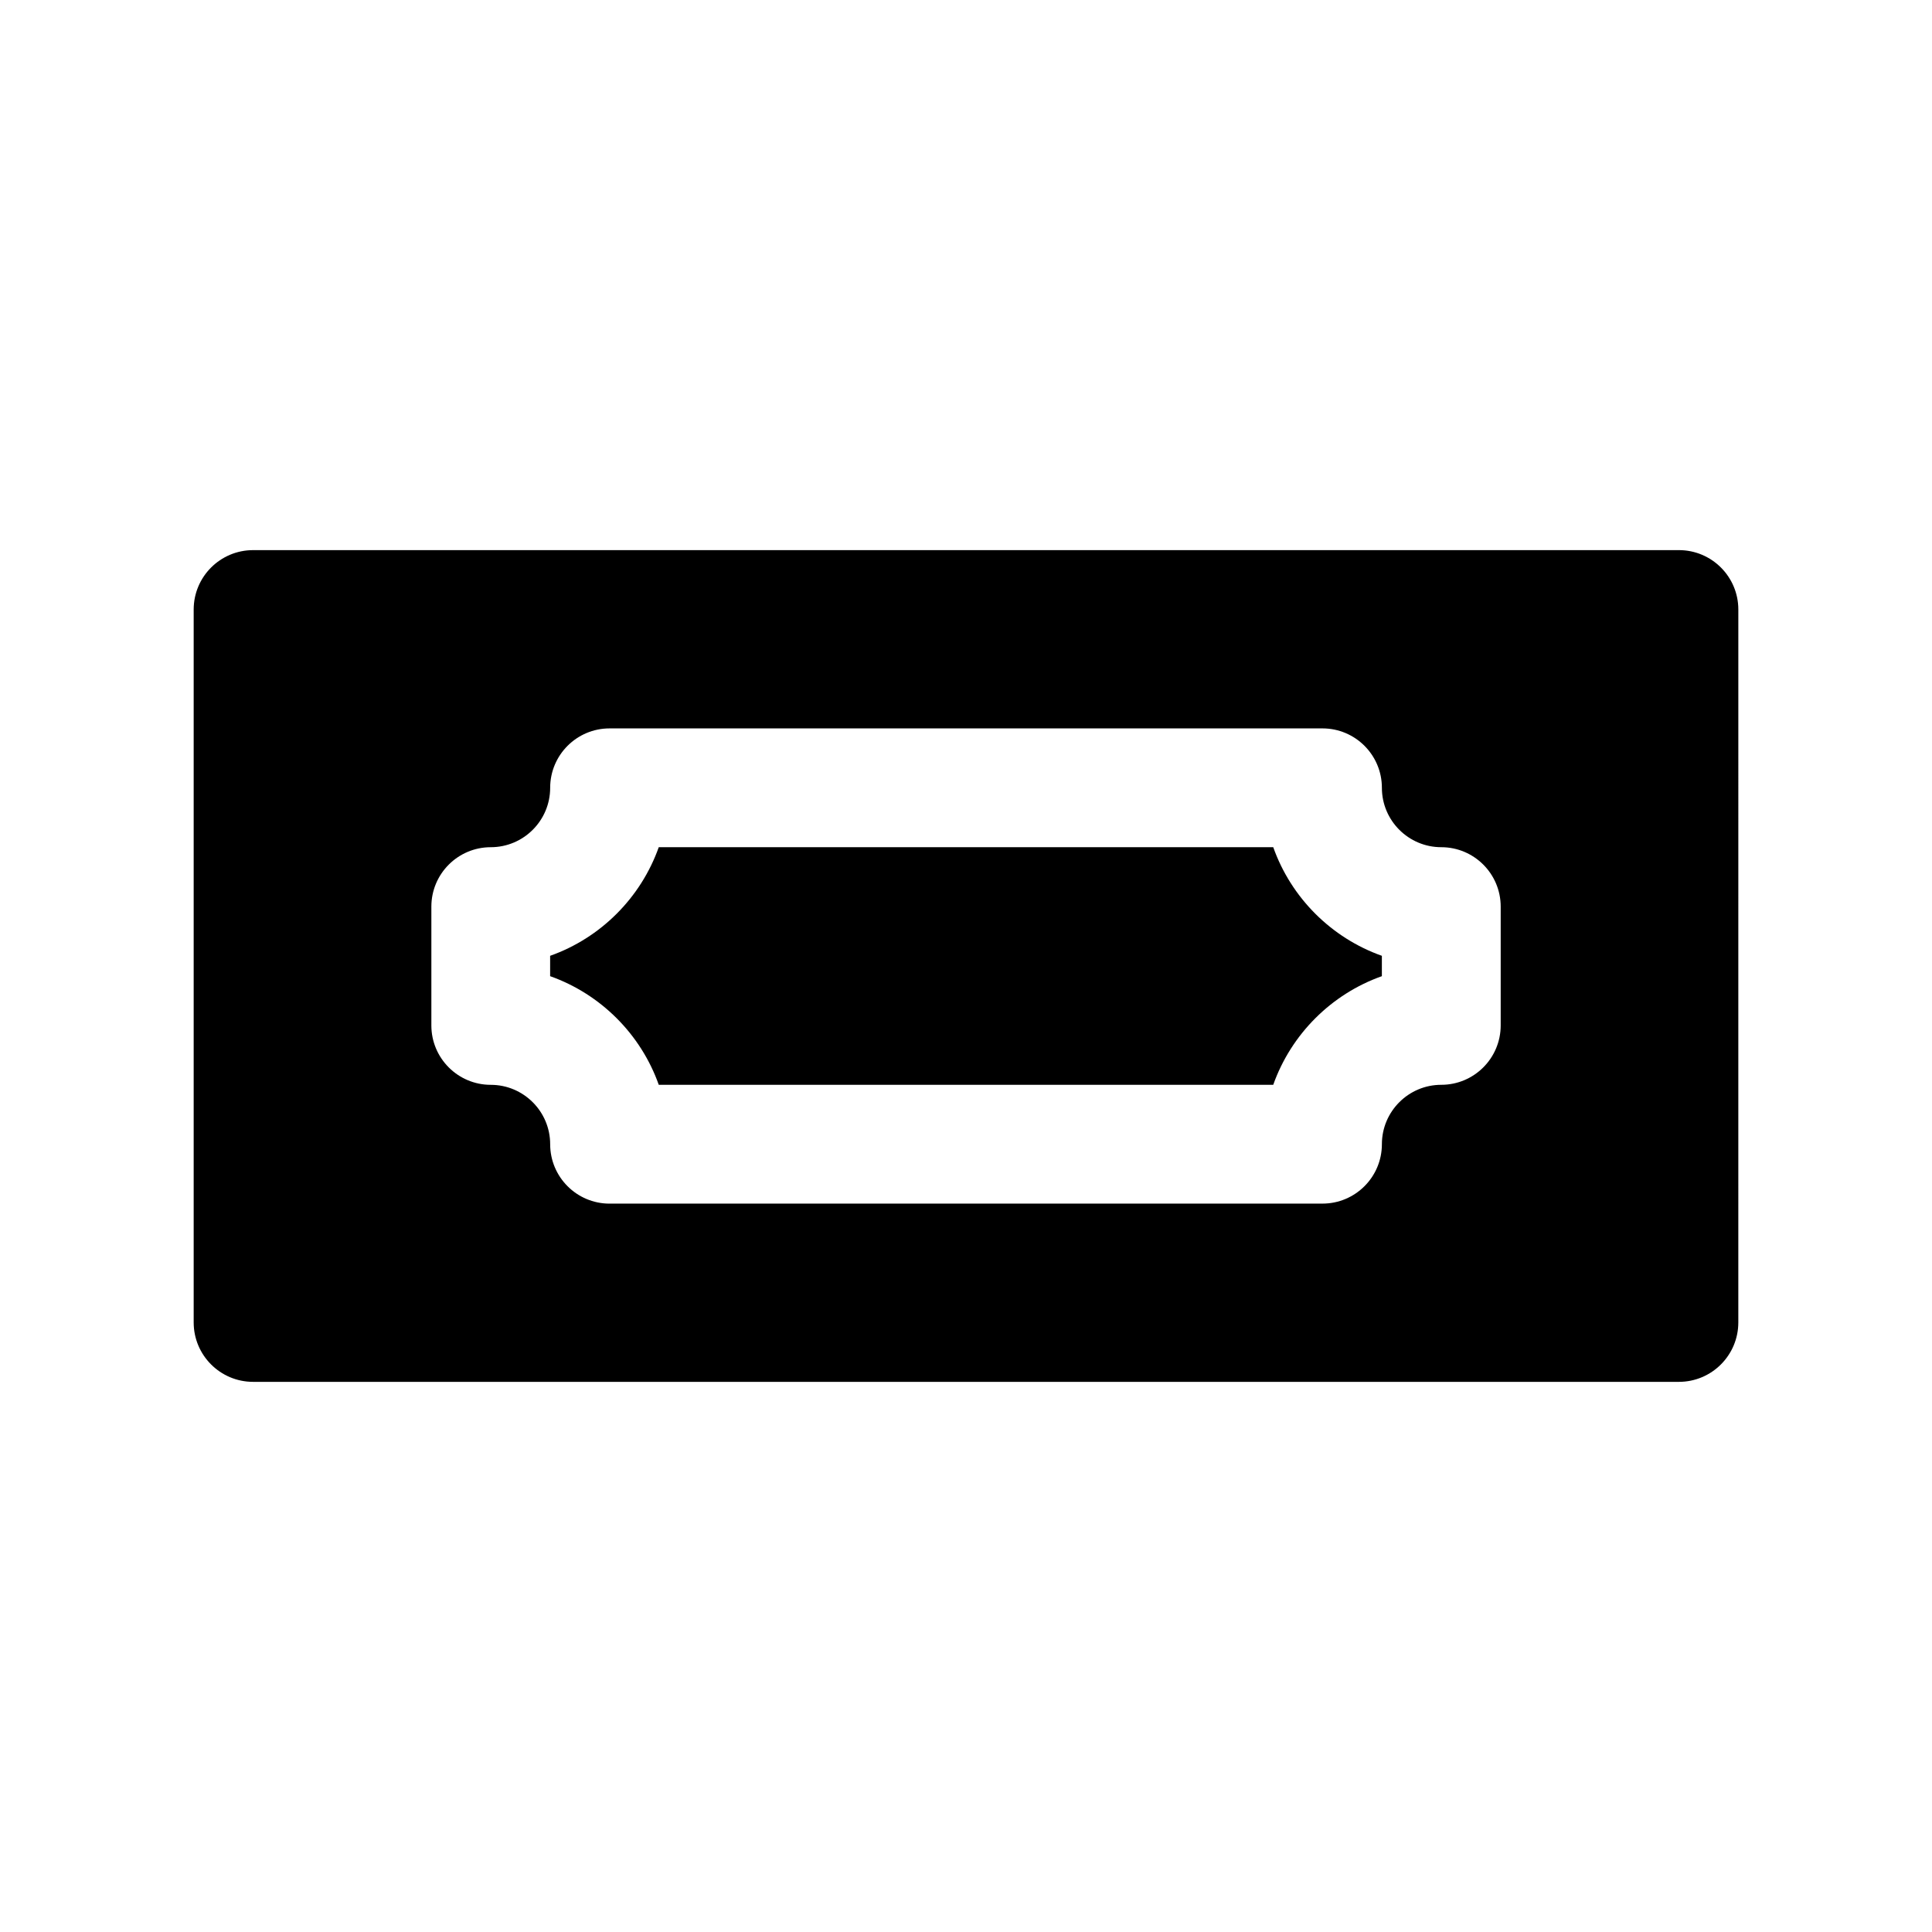 <?xml version="1.0" encoding="UTF-8"?>
<!-- Uploaded to: SVG Repo, www.svgrepo.com, Generator: SVG Repo Mixer Tools -->
<svg fill="#000000" width="800px" height="800px" version="1.1" viewBox="144 144 512 512" xmlns="http://www.w3.org/2000/svg">
 <g>
  <path d="m481.42 368.51h-162.84c-4.754 13.398-15.391 24.043-28.789 28.789v5.398c13.398 4.754 24.043 15.391 28.789 28.789h162.84c4.754-13.398 15.391-24.043 28.789-28.789v-5.398c-13.398-4.75-24.043-15.391-28.789-28.789z"/>
  <path d="m588.93 289.79h-377.86c-8.691 0-15.742 7.055-15.742 15.742v188.93c0 8.691 7.055 15.742 15.742 15.742h377.86c8.691 0 15.742-7.055 15.742-15.742l0.004-188.93c0-8.691-7.055-15.746-15.746-15.746zm-47.23 125.95c0 8.691-7.055 15.742-15.742 15.742-8.684 0-15.742 7.062-15.742 15.742 0 8.691-7.055 15.742-15.742 15.742l-188.93 0.008c-8.691 0-15.742-7.055-15.742-15.742 0-8.684-7.062-15.742-15.742-15.742-8.691 0-15.742-7.055-15.742-15.742v-31.488c0-8.691 7.055-15.742 15.742-15.742 8.684 0 15.742-7.062 15.742-15.742 0-8.691 7.055-15.742 15.742-15.742h188.93c8.691 0 15.742 7.055 15.742 15.742 0 8.684 7.062 15.742 15.742 15.742 8.691 0 15.742 7.055 15.742 15.742z"/>
 </g>
</svg>